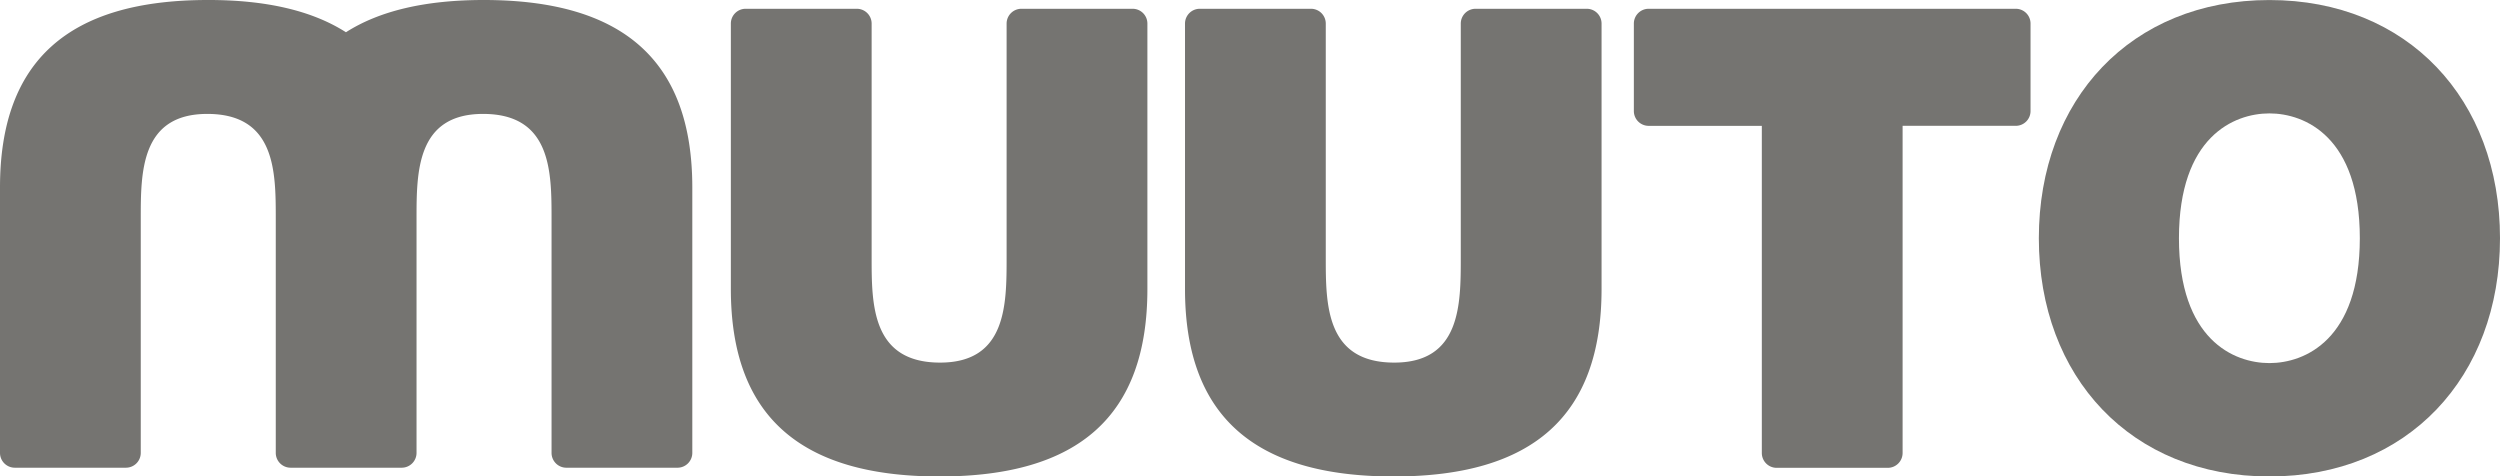 <?xml version="1.0" encoding="utf-8"?>
<svg xmlns="http://www.w3.org/2000/svg" width="480" height="91.482" viewBox="0 0 480 91.482">
  <g>
    <path d="M435.725.007c-26.542,0-44.268,19.081-44.268,45.737s17.726,45.738,44.268,45.738S480,72.406,480,45.744,462.265.007,435.725.007Zm0,69.706c-6.849,0-17.367-4.52-17.367-23.969s10.518-23.97,17.367-23.97,17.36,4.529,17.36,23.97S442.572,69.713,435.725,69.713Z" fill="#757471"/>
    <path d="M217.457,1.685H196.113a2.844,2.844,0,0,0-2.844,2.839V49.468c0,8.967,0,20.151-12.773,20.151-13.142,0-13.142-11.184-13.142-20.151V4.524a2.844,2.844,0,0,0-2.849-2.839H143.166a2.84,2.84,0,0,0-2.842,2.839V55.488c0,24.327,13.269,35.994,40.05,35.994S220.3,79.815,220.3,55.488V4.524A2.841,2.841,0,0,0,217.457,1.685Z" fill="#757471"/>
    <path d="M304.657,1.685H283.315a2.842,2.842,0,0,0-2.846,2.839V49.468c0,8.967,0,20.151-12.776,20.151-13.145,0-13.145-11.184-13.145-20.151V4.524A2.84,2.84,0,0,0,251.7,1.685H230.365a2.842,2.842,0,0,0-2.844,2.839V55.488c0,24.327,13.271,35.994,40.052,35.994S307.5,79.815,307.5,55.488V4.524A2.84,2.84,0,0,0,304.657,1.685Z" fill="#757471"/>
    <path d="M92.873,0Q76.1,0,66.422,6.192,56.686-.027,39.925,0C13.147,0,0,11.67,0,35.994V86.956A2.844,2.844,0,0,0,2.839,89.8H24.186a2.844,2.844,0,0,0,2.839-2.846V42.016c0-8.971,0-20.144,12.776-20.144,13.147,0,13.147,11.173,13.147,20.144v44.94A2.846,2.846,0,0,0,55.789,89.8H77.131a2.847,2.847,0,0,0,2.844-2.846V42.016c0-8.971,0-20.144,12.776-20.144,13.147,0,13.147,11.173,13.147,20.144v44.94a2.843,2.843,0,0,0,2.841,2.846h21.342a2.846,2.846,0,0,0,2.842-2.846V35.994C132.923,11.67,119.657,0,92.873,0Z" fill="#757471"/>
    <path d="M387.024,1.685H316.539A2.84,2.84,0,0,0,313.7,4.524v16.8a2.841,2.841,0,0,0,2.841,2.839h21.729V86.977a2.847,2.847,0,0,0,2.842,2.847h21.339a2.85,2.85,0,0,0,2.849-2.847V24.159h21.726a2.834,2.834,0,0,0,2.837-2.839V4.524A2.833,2.833,0,0,0,387.024,1.685Z" fill="#757471"/>
  </g>
</svg>
